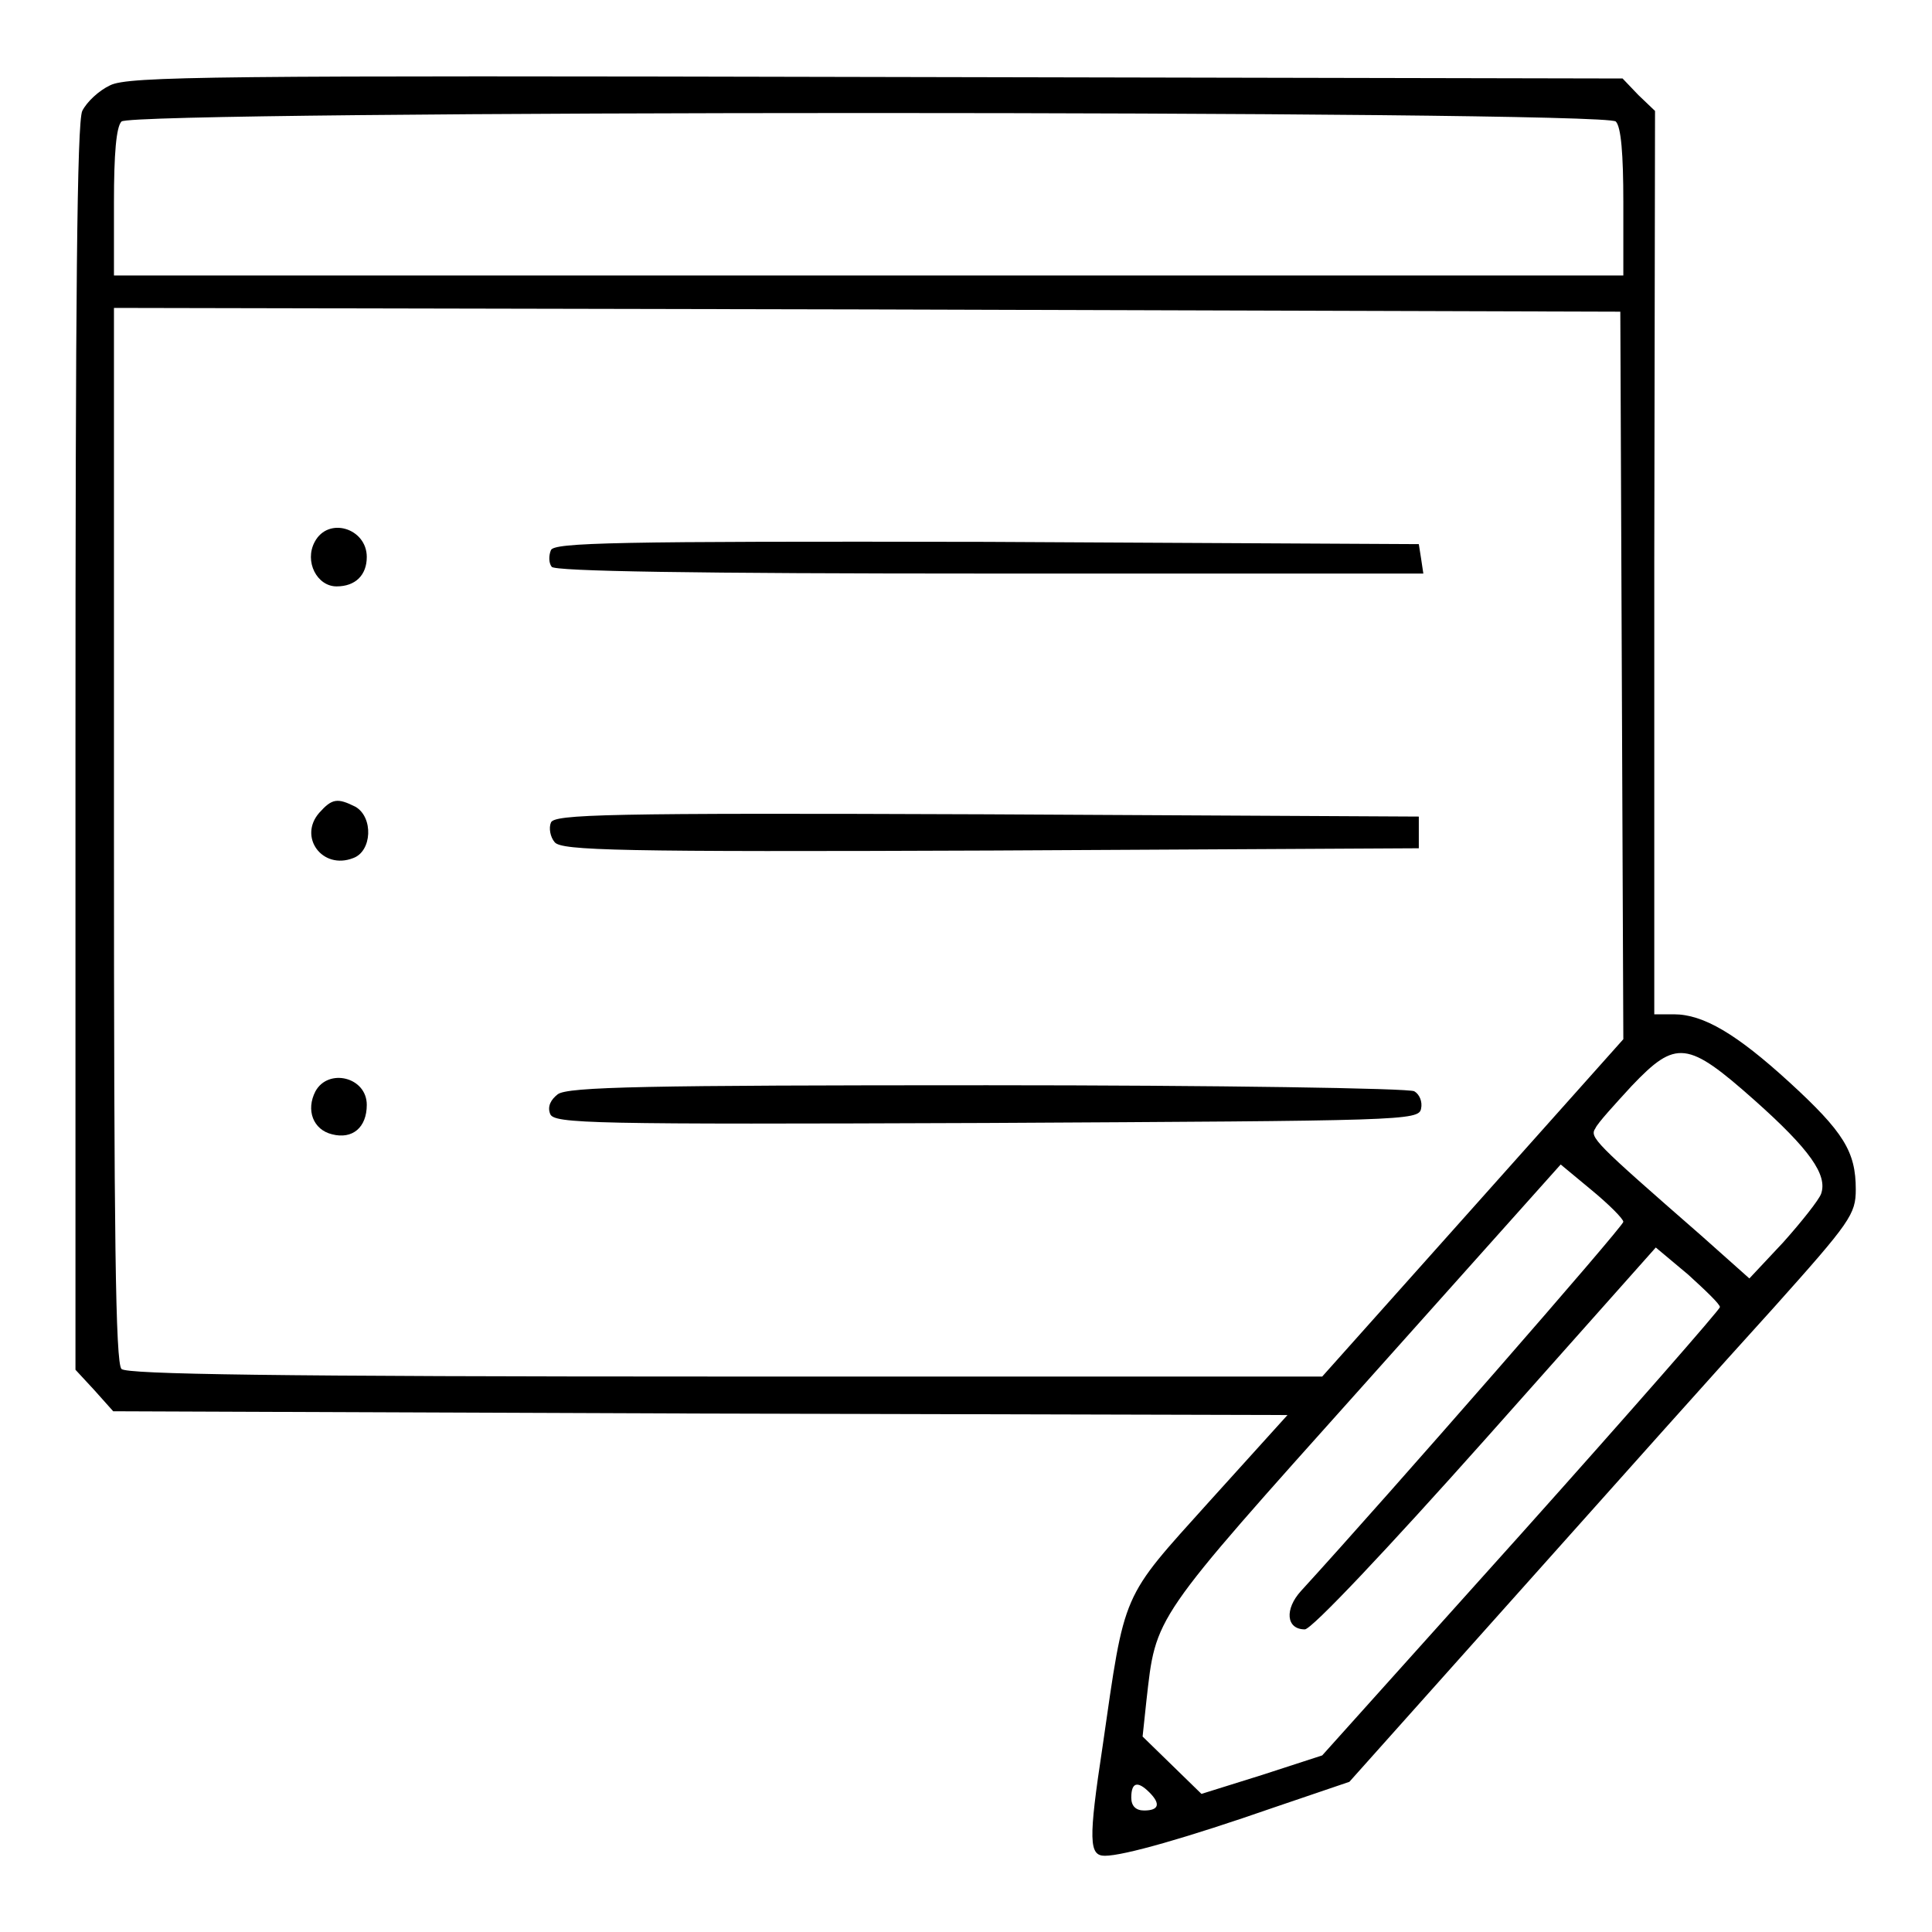 <?xml version="1.0" encoding="utf-8"?>
<!-- Svg Vector Icons : http://www.onlinewebfonts.com/icon -->
<!DOCTYPE svg PUBLIC "-//W3C//DTD SVG 1.1//EN" "http://www.w3.org/Graphics/SVG/1.1/DTD/svg11.dtd">
<svg version="1.1" xmlns="http://www.w3.org/2000/svg" xmlns:xlink="http://www.w3.org/1999/xlink" x="0px" y="0px" viewBox="0 0 256 256" enable-background="new 0 0 256 256" xml:space="preserve">
<g><g><g><path fill="#000000" d="M14.6,11.3c-1.5,0.7-3.1,2.2-3.7,3.4c-0.7,1.5-0.9,25-0.9,84.4v82.4l2.5,2.7l2.5,2.8l77.8,0.3l77.8,0.2L160.2,199c-11.7,13-11.1,11.6-14.1,32.4c-1.9,12.5-1.8,14.5,0.3,14.5c2.5,0,10.9-2.4,22.4-6.4l10-3.4l22.6-25.3c12.4-13.9,27.5-30.8,33.6-37.5c10.2-11.4,10.9-12.4,10.9-15.7c0-5-1.6-7.6-8.8-14.2c-7-6.4-11.4-9-15.3-9h-2.6V74.5l0.1-59.8l-2.2-2.1l-2.1-2.2l-98.9-0.2C28.5,10,17,10.1,14.6,11.3z M214.1,16.1c0.7,0.7,1,4.3,1,10.7v9.7h-100h-100v-9.7c0-6.4,0.3-10,1-10.7C17.6,14.6,212.6,14.6,214.1,16.1z M214.9,89.5l0.2,48.2L195.2,160l-20,22.4h-79c-60.3,0-79.3-0.3-80.1-1c-0.8-0.8-1-17.7-1-70.8V40.8L115,41l99.7,0.3L214.9,89.5z M232.5,145.8c7.3,6.5,9.7,9.9,8.8,12.4c-0.3,0.8-2.5,3.6-5,6.4l-4.5,4.8l-6.4-5.7c-14.2-12.4-14.8-13-14-14.2c0.3-0.7,2.6-3.2,4.8-5.6C222.1,137.7,223.6,137.9,232.5,145.8z M215.1,161.9c0,0.6-31,36.1-42.7,48.9c-2.2,2.4-2,5.1,0.5,5.1c0.9,0,10.9-10.6,24-25.3l22.5-25.3l4.3,3.6c2.3,2.1,4.2,3.9,4.2,4.3c0,0.3-11.8,13.8-26.3,30l-26.4,29.4l-8,2.6l-8,2.5l-3.9-3.8l-3.9-3.8l0.5-4.7c1.3-11.4,0.6-10.4,28.8-41.9l26.1-29.2l4.1,3.4C213.2,159.6,215.1,161.5,215.1,161.9z M152.3,237.5c1.5,1.5,1.3,2.4-0.7,2.4c-1.1,0-1.7-0.6-1.7-1.7C149.9,236.2,150.7,235.9,152.3,237.5z"/><path fill="#000000" d="M41.7,71.8c-1.4,2.6,0.3,5.9,2.9,5.9c2.5,0,4-1.5,4-3.9C48.6,70,43.5,68.4,41.7,71.8z"/><path fill="#000000" d="M73,72.9c-0.3,0.7-0.3,1.7,0.1,2.2c0.3,0.6,18.9,0.9,58,0.9h57.5l-0.3-2l-0.3-1.9l-57.3-0.3C81.2,71.7,73.4,71.9,73,72.9z"/><path fill="#000000" d="M42.3,107.7c-2.8,3.2,0.4,7.6,4.5,6c2.5-0.9,2.7-5.4,0.3-6.8C44.7,105.7,44,105.8,42.3,107.7z"/><path fill="#000000" d="M73,109c-0.3,0.7-0.1,1.9,0.5,2.6c0.9,1.1,8.3,1.3,57.8,1.1l56.7-0.3v-2.1v-2.1l-57.3-0.3C80.1,107.7,73.4,107.9,73,109z"/><path fill="#000000" d="M41.8,144.6c-1.3,2.5-0.3,5.1,2.2,5.7c2.7,0.7,4.6-0.9,4.6-3.9C48.6,142.7,43.5,141.5,41.8,144.6z"/><path fill="#000000" d="M73.9,145c-0.9,0.7-1.4,1.6-1,2.6c0.5,1.3,5.2,1.4,57.8,1.2c55.3-0.3,57.3-0.3,57.6-1.9c0.2-0.9-0.2-1.9-0.9-2.3c-0.6-0.4-26.1-0.8-56.6-0.8C85.7,143.8,75.2,144,73.9,145z"/></g></g></g>
</svg>